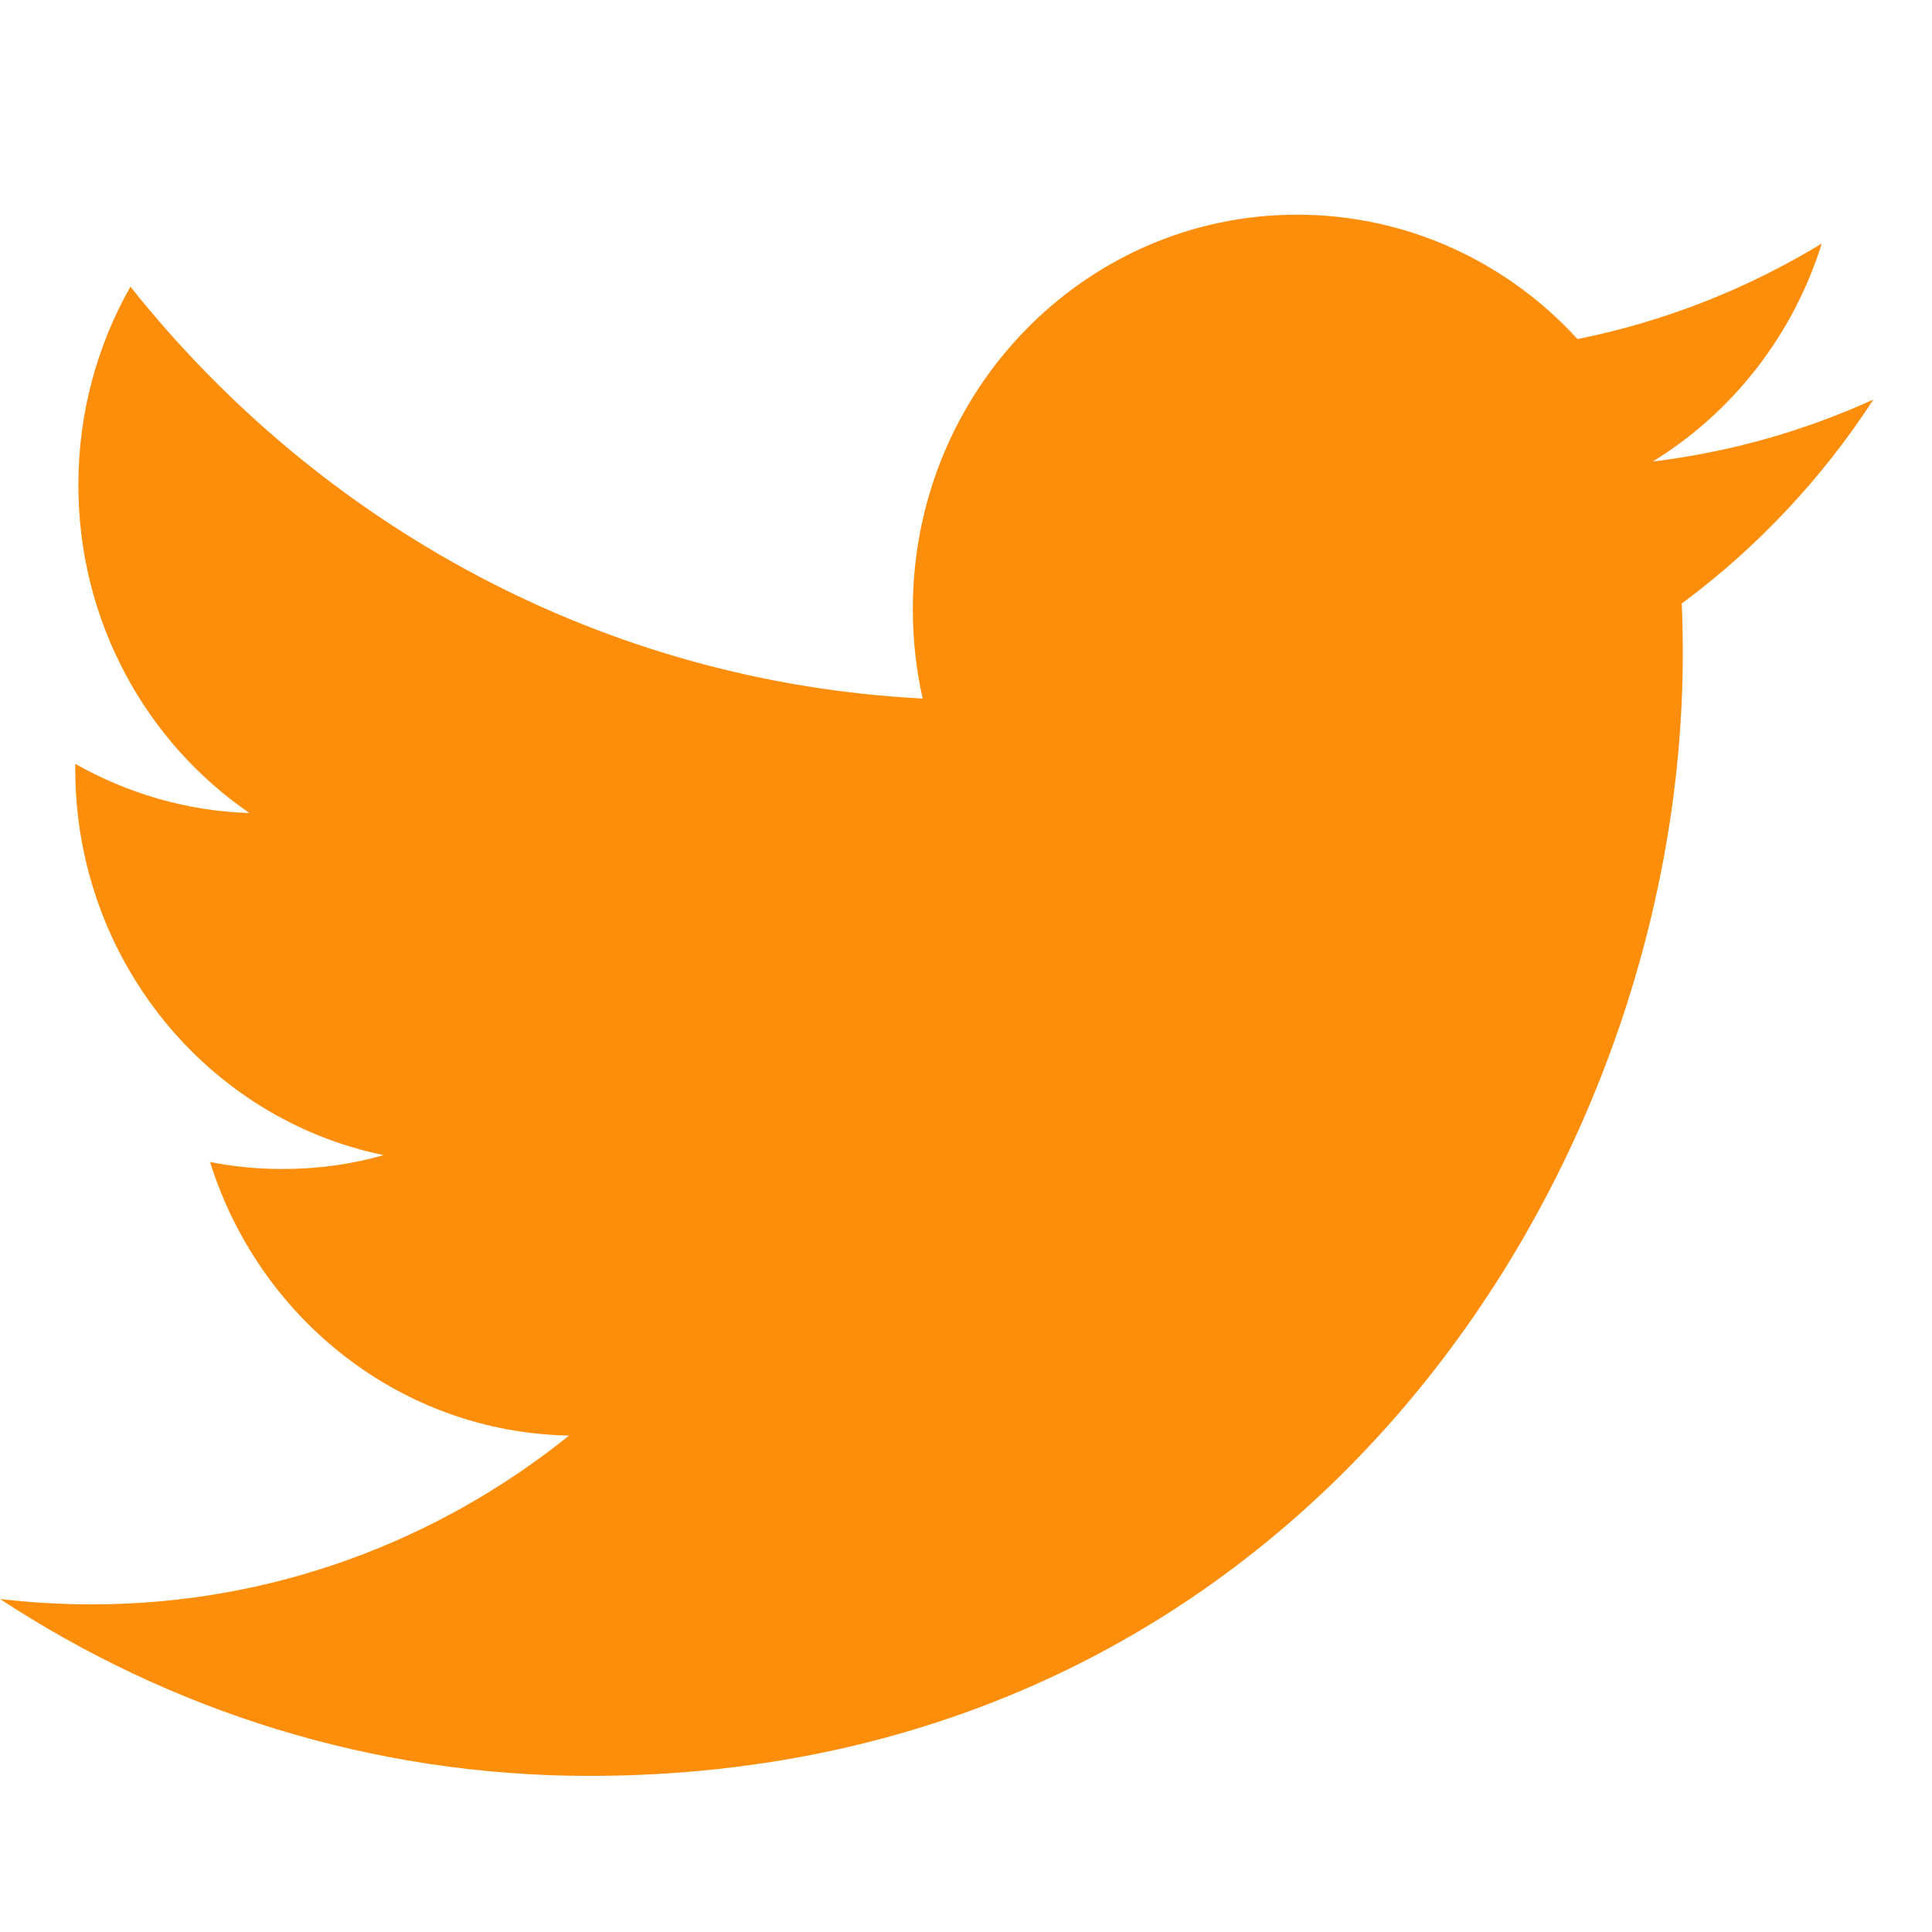 <?xml version="1.0" encoding="UTF-8"?>
<!DOCTYPE svg PUBLIC "-//W3C//DTD SVG 1.1//EN" "http://www.w3.org/Graphics/SVG/1.1/DTD/svg11.dtd">
<!-- Creator: CorelDRAW 2019 (64-Bit) -->
<svg xmlns="http://www.w3.org/2000/svg" xml:space="preserve" width="8.731mm" height="8.731mm" version="1.1" style="shape-rendering:geometricPrecision; text-rendering:geometricPrecision; image-rendering:optimizeQuality; fill-rule:evenodd; clip-rule:evenodd"
viewBox="0 0 873.12 873.12"
 xmlns:xlink="http://www.w3.org/1999/xlink"
 xmlns:xodm="http://www.corel.com/coreldraw/odm/2003">
 <defs>
  <style type="text/css">
   <![CDATA[
    .fil0 {fill:#FD8E0B;fill-rule:nonzero}
   ]]>
  </style>
 </defs>
 <g id="Layer_x0020_1">
  <path class="fil0" d="M846.66 180.54c-31.11,14.17 -64.59,23.75 -99.73,28.03 35.88,-22.02 63.39,-56.92 76.38,-98.51 -33.59,20.38 -70.73,35.22 -110.39,43.17 -31.61,-34.61 -76.76,-56.21 -126.75,-56.21 -95.89,0 -173.64,79.75 -173.64,178.11 0,13.96 1.48,27.51 4.45,40.56 -144.36,-7.44 -272.31,-78.28 -358.04,-186.16 -14.95,26.4 -23.53,57.02 -23.53,89.64 0,61.76 30.69,116.29 77.3,148.25 -28.44,-0.87 -55.28,-8.97 -78.71,-22.23l0 2.2c0,86.32 59.87,158.33 139.38,174.64 -14.57,4.18 -29.91,6.27 -45.75,6.27 -11.18,0 -22.12,-1.07 -32.7,-3.16 22.08,70.73 86.22,122.25 162.24,123.63 -59.44,47.8 -134.37,76.29 -215.72,76.29 -14.01,0 -27.87,-0.82 -41.46,-2.45 76.87,50.45 168.21,79.96 266.28,79.96 319.55,0 494.21,-271.37 494.21,-506.76 0,-7.74 -0.14,-15.49 -0.43,-23.08 33.94,-25.12 63.4,-56.46 86.61,-92.19l0 0z"/>
 </g>
</svg>
